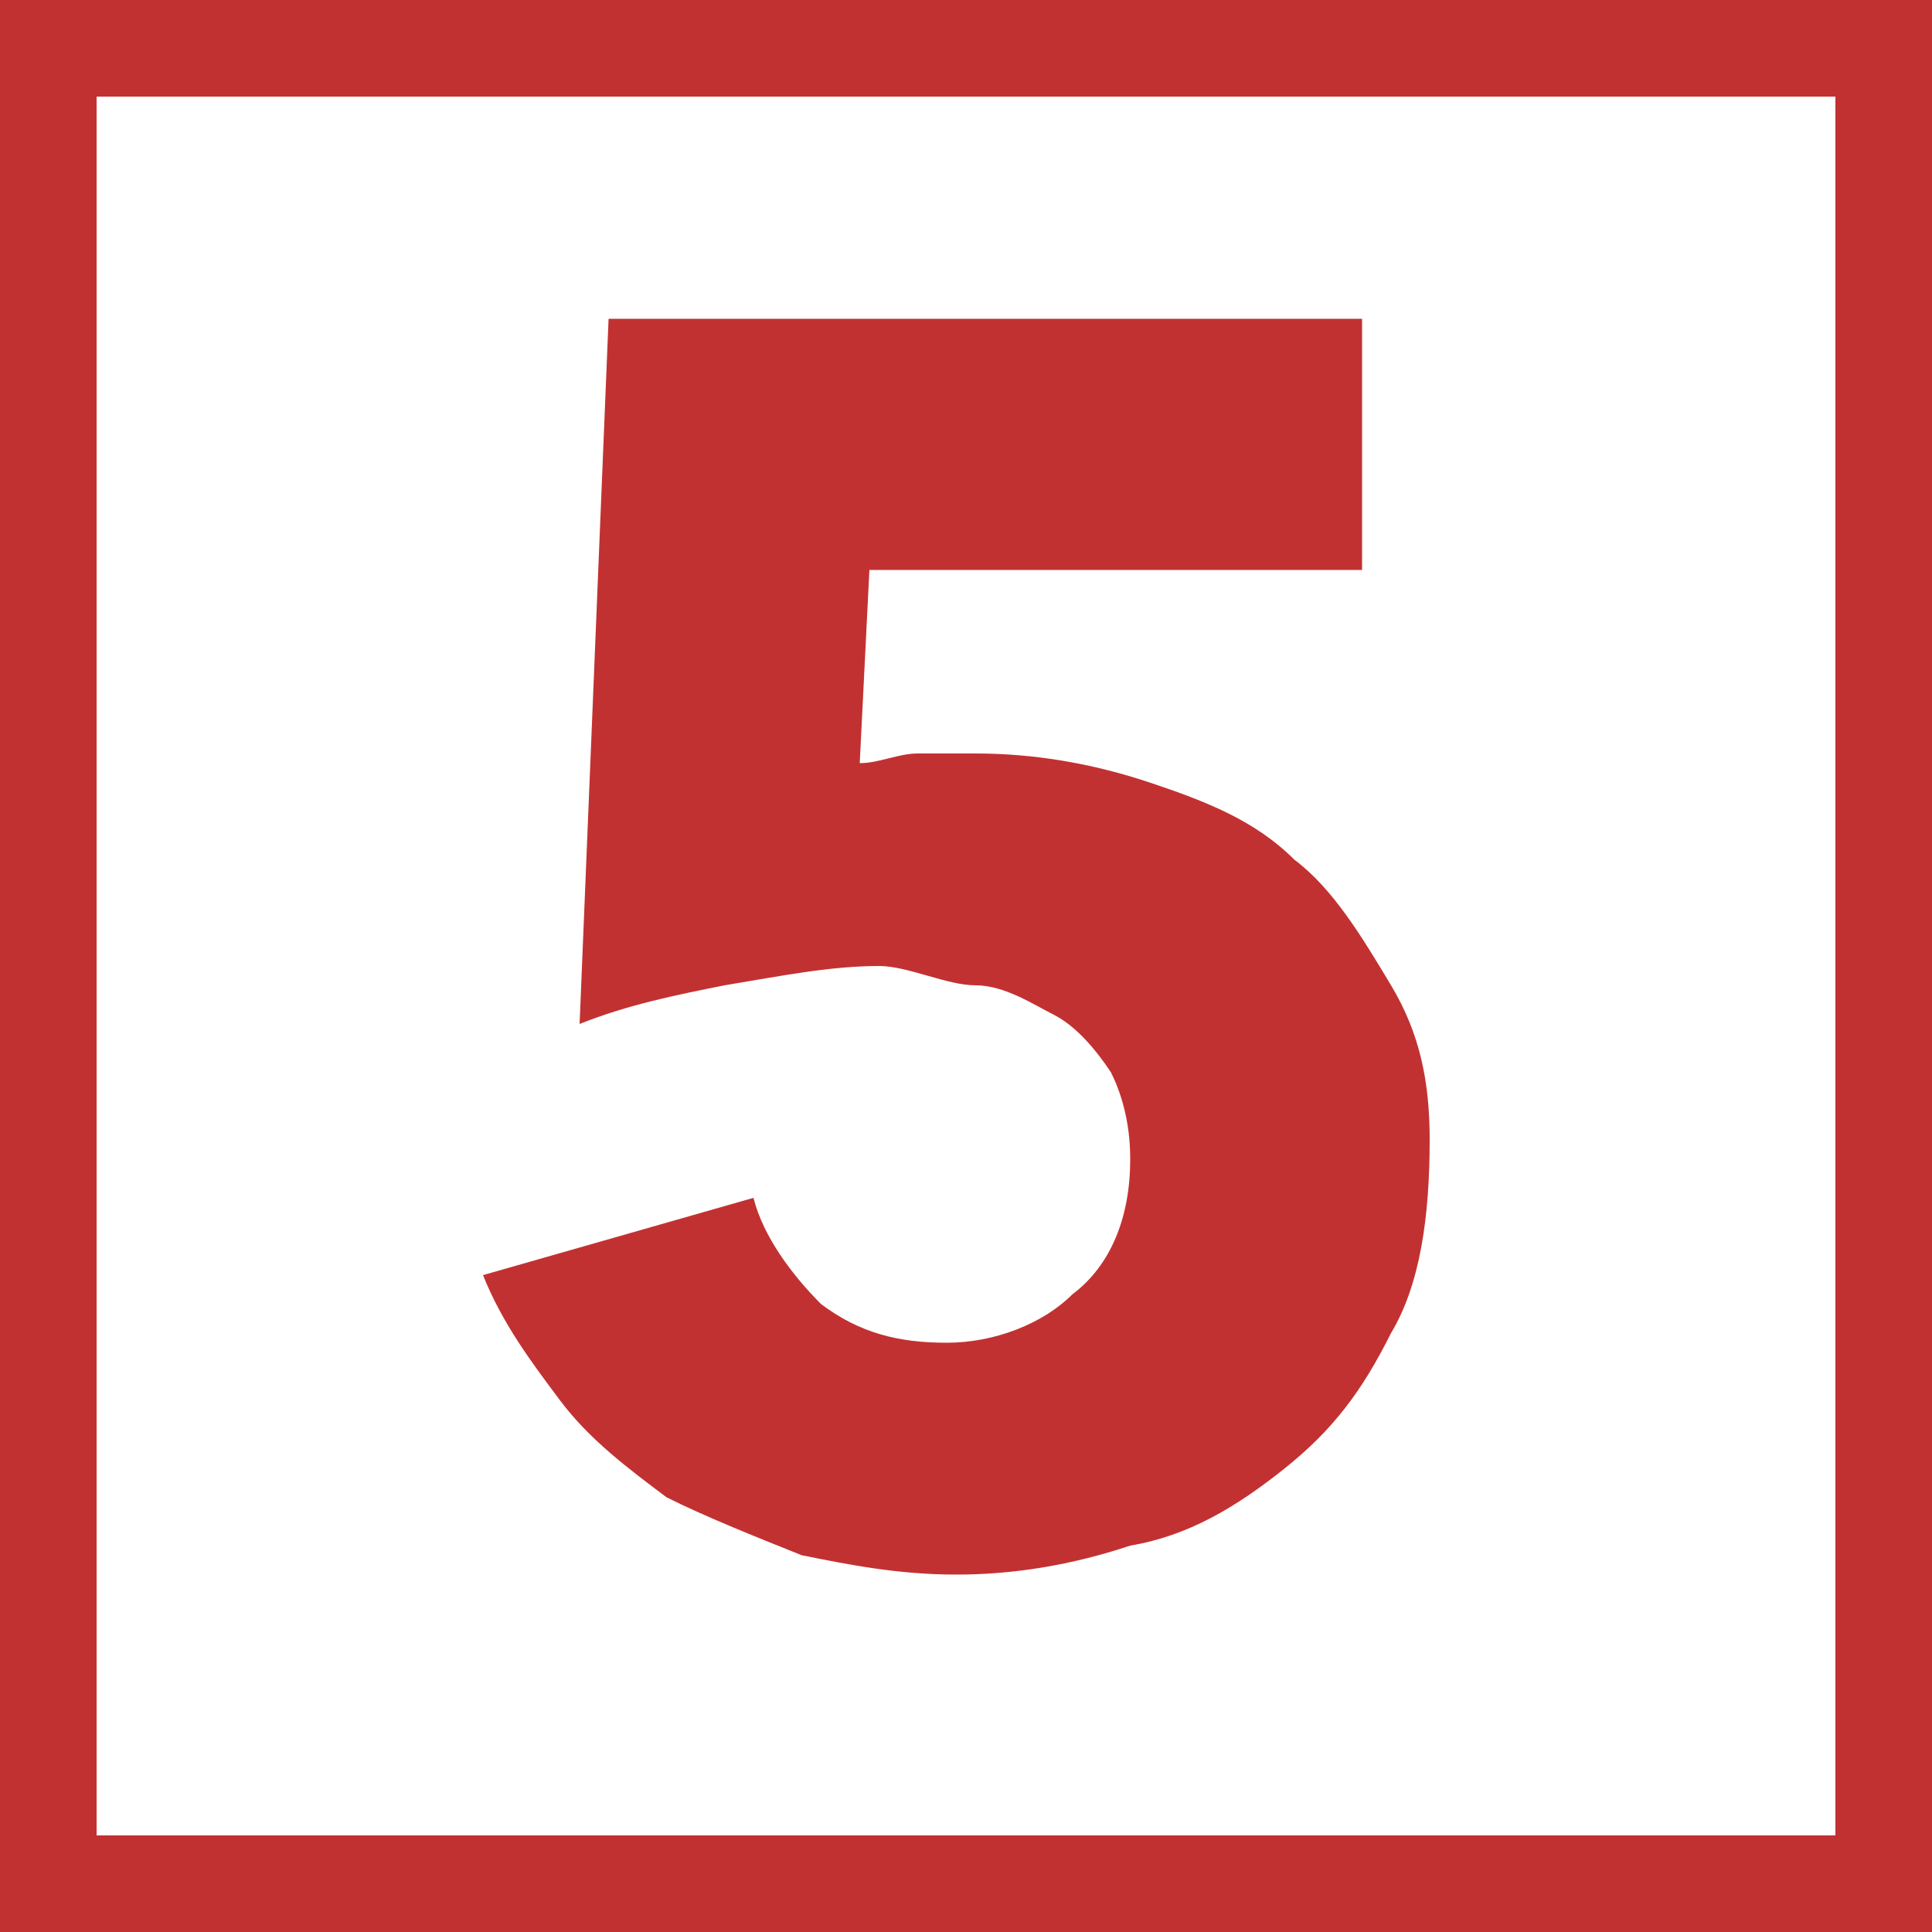 <svg id="b" xmlns="http://www.w3.org/2000/svg" viewBox="0 0 20 20"><defs><style>.d{fill:#c23131}</style></defs><g id="c"><path class="d" d="M0 0v20h20V0H0zm19 19H1V1h18v18z"/><path class="d" d="M11.1 13.4c-.3.3-.8.5-1.3.5s-.9-.1-1.3-.4c-.3-.3-.6-.7-.7-1.1l-2.8.8c.2.5.5.9.8 1.3s.7.7 1.1 1c.4.2.9.4 1.4.6.5.1 1 .2 1.6.2s1.2-.1 1.8-.3c.6-.1 1.1-.4 1.6-.8s.8-.8 1.1-1.4c.3-.5.4-1.2.4-2 0-.6-.1-1.1-.4-1.6-.3-.5-.6-1-1-1.3-.4-.4-.9-.6-1.5-.8-.6-.2-1.2-.3-1.8-.3h-.6c-.2 0-.4.1-.6.1l.1-2h5.1V3.3H6.3L6 10.6c.5-.2 1-.3 1.5-.4.6-.1 1.1-.2 1.6-.2.3 0 .7.2 1 .2s.6.2.8.3c.2.1.4.3.6.6.1.2.2.5.2.9 0 .6-.2 1.1-.6 1.4z"/></g></svg>